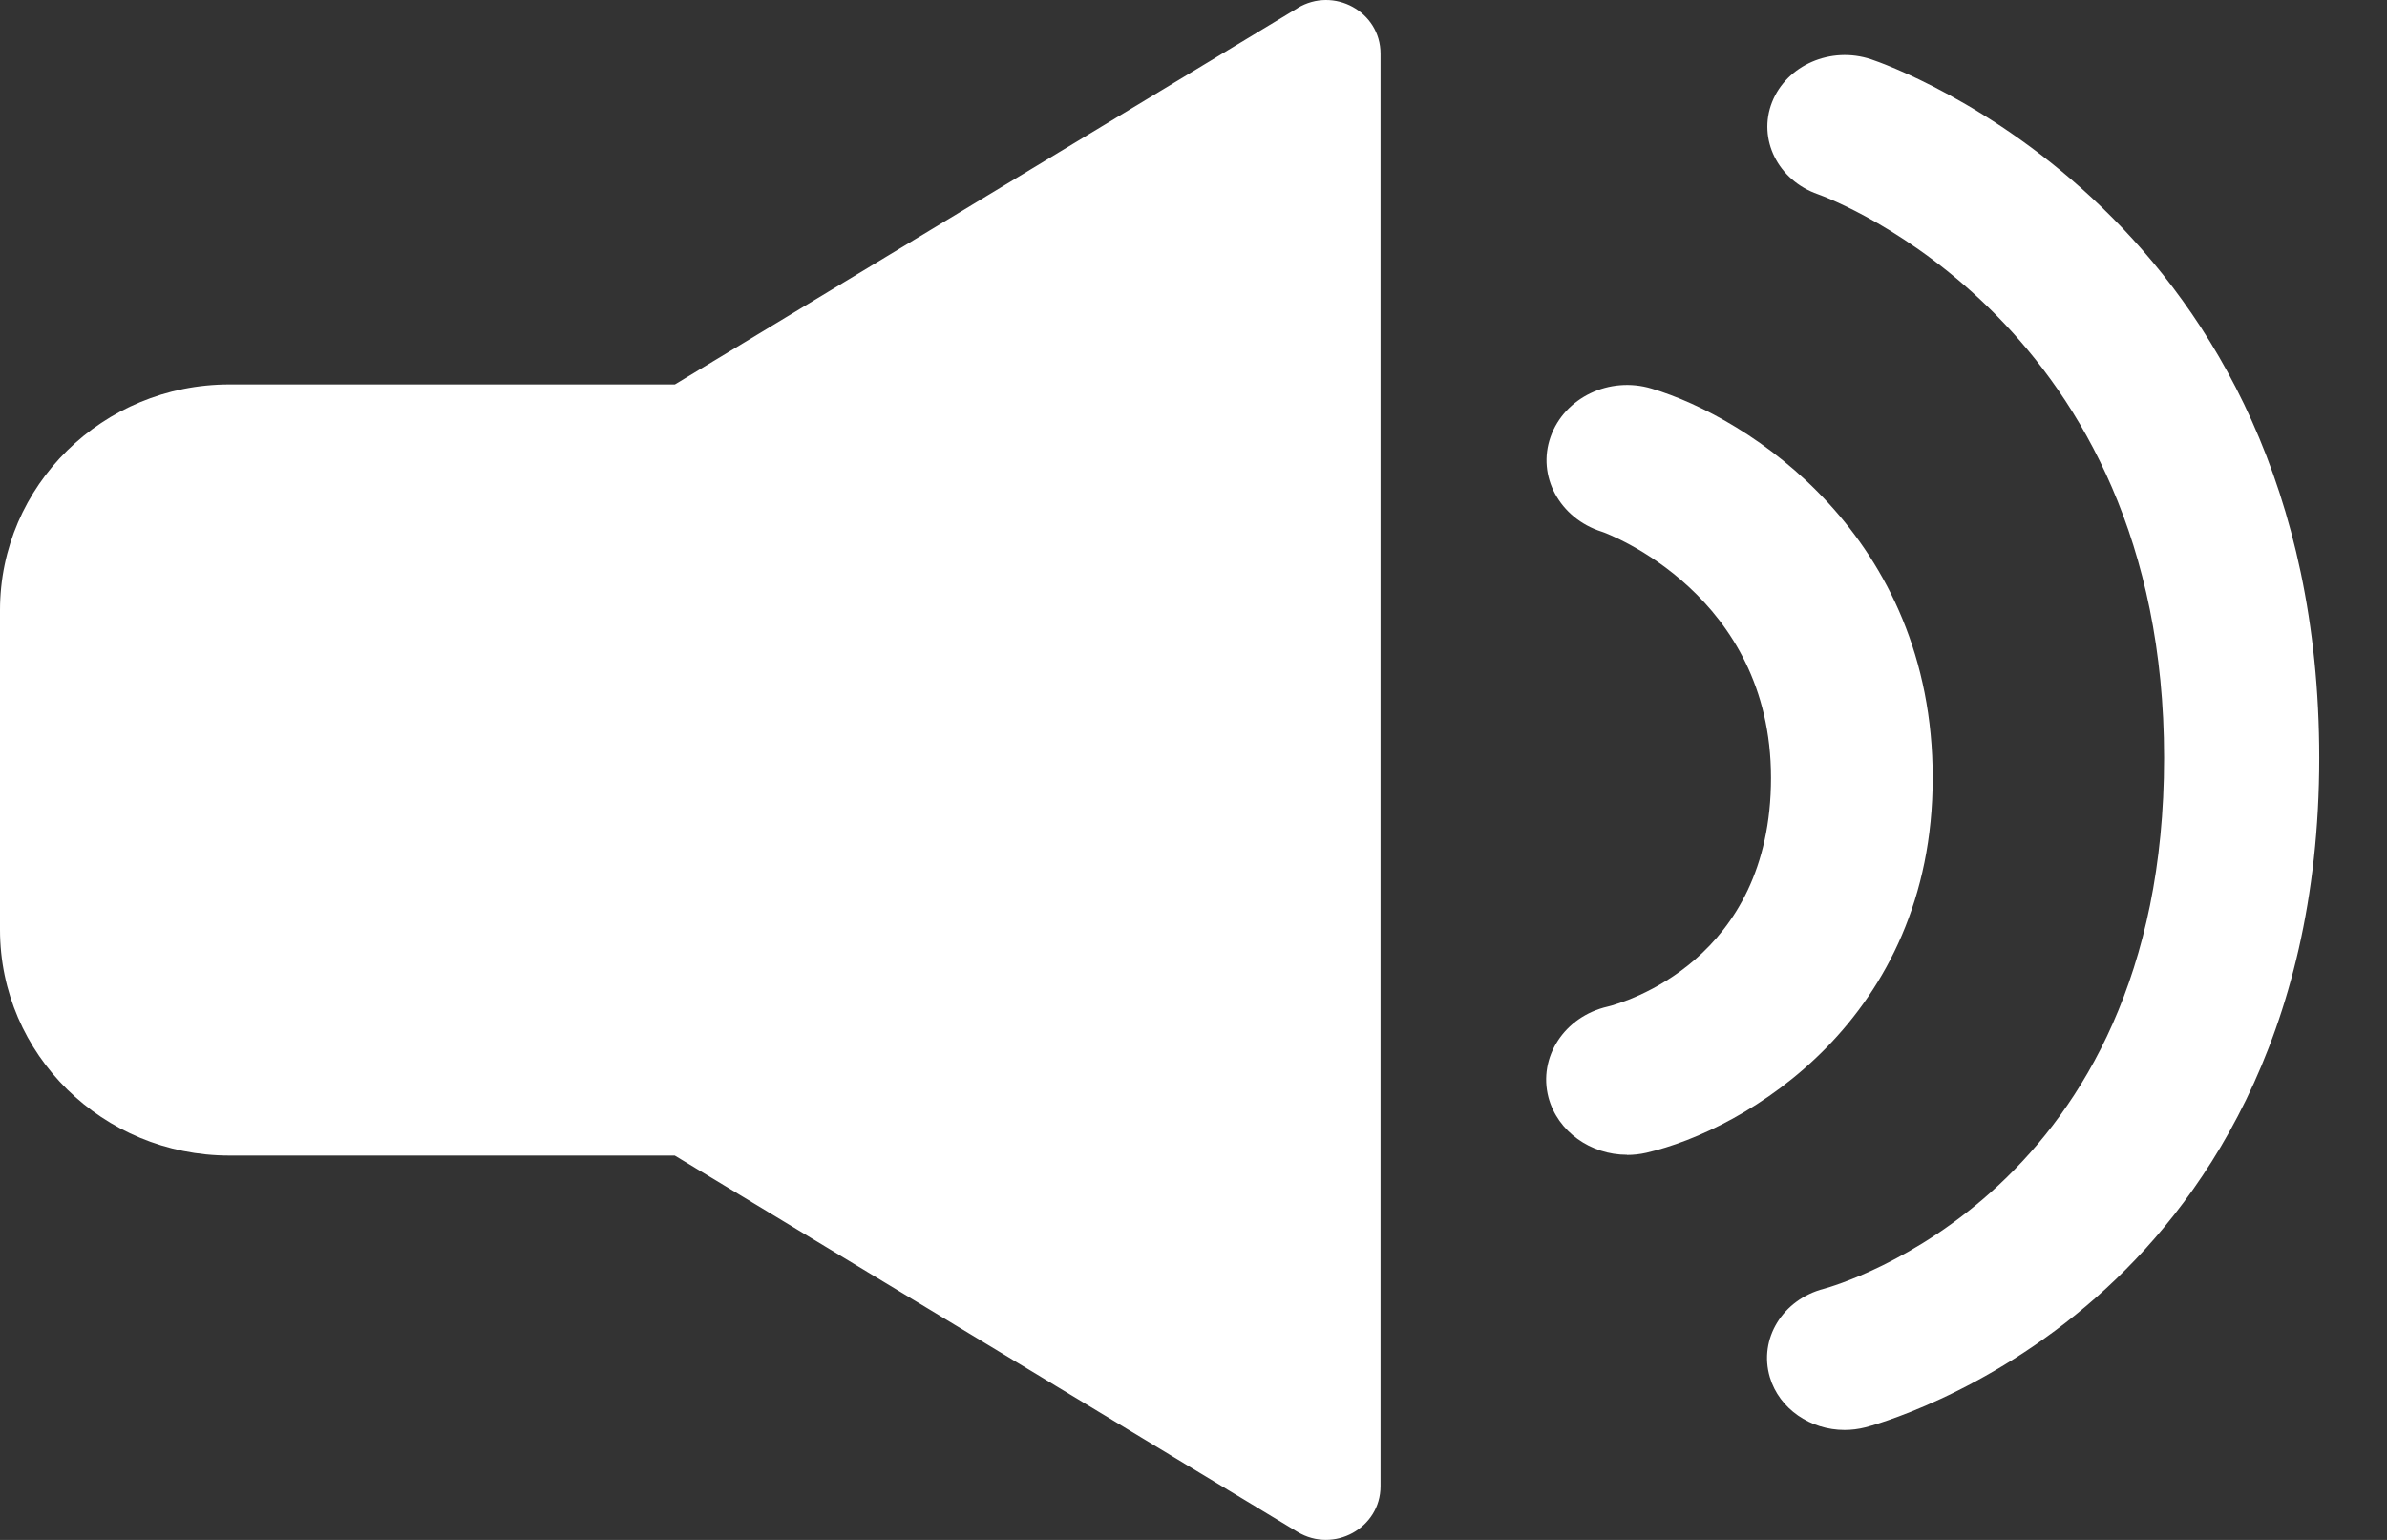 <svg width="31" height="20" viewBox="0 0 31 20" fill="none" xmlns="http://www.w3.org/2000/svg">
<rect x="0" y="0" width="31" height="20" fill="#333333" stroke="none"/>
<path d="M16.852 0.105L8.765 4.993H2.98C1.334 4.993 0 6.305 0 7.925V12.076C0 13.695 1.334 15.008 2.98 15.008H8.763L16.85 19.896C17.322 20.181 17.929 19.847 17.929 19.303V0.697C17.929 0.151 17.322 -0.181 16.85 0.105H16.852Z" fill="white"/>
<path d="M21.13 14.998C20.659 14.998 20.229 14.698 20.11 14.253C19.973 13.73 20.318 13.201 20.881 13.073C21.088 13.021 23 12.476 23 10.102C23 7.727 20.89 6.933 20.801 6.905C20.255 6.731 19.956 6.182 20.138 5.672C20.318 5.164 20.901 4.882 21.45 5.047C22.713 5.423 25.1 6.961 25.1 10.102C25.1 13.242 22.666 14.677 21.38 14.972C21.296 14.991 21.212 15 21.13 15V14.998Z" fill="white"/>
<path d="M23.955 18.572C23.514 18.572 23.108 18.3 22.985 17.887C22.837 17.389 23.151 16.877 23.689 16.738C23.863 16.69 28.105 15.48 28.105 9.844C28.105 4.207 23.791 2.587 23.61 2.523C23.09 2.342 22.824 1.807 23.014 1.326C23.205 0.845 23.778 0.596 24.3 0.77C24.537 0.849 30.12 2.799 30.12 9.844C30.12 13.518 28.548 15.678 27.231 16.843C25.776 18.13 24.289 18.522 24.226 18.538C24.136 18.561 24.045 18.572 23.957 18.572H23.955Z" fill="white"/>
</svg>
